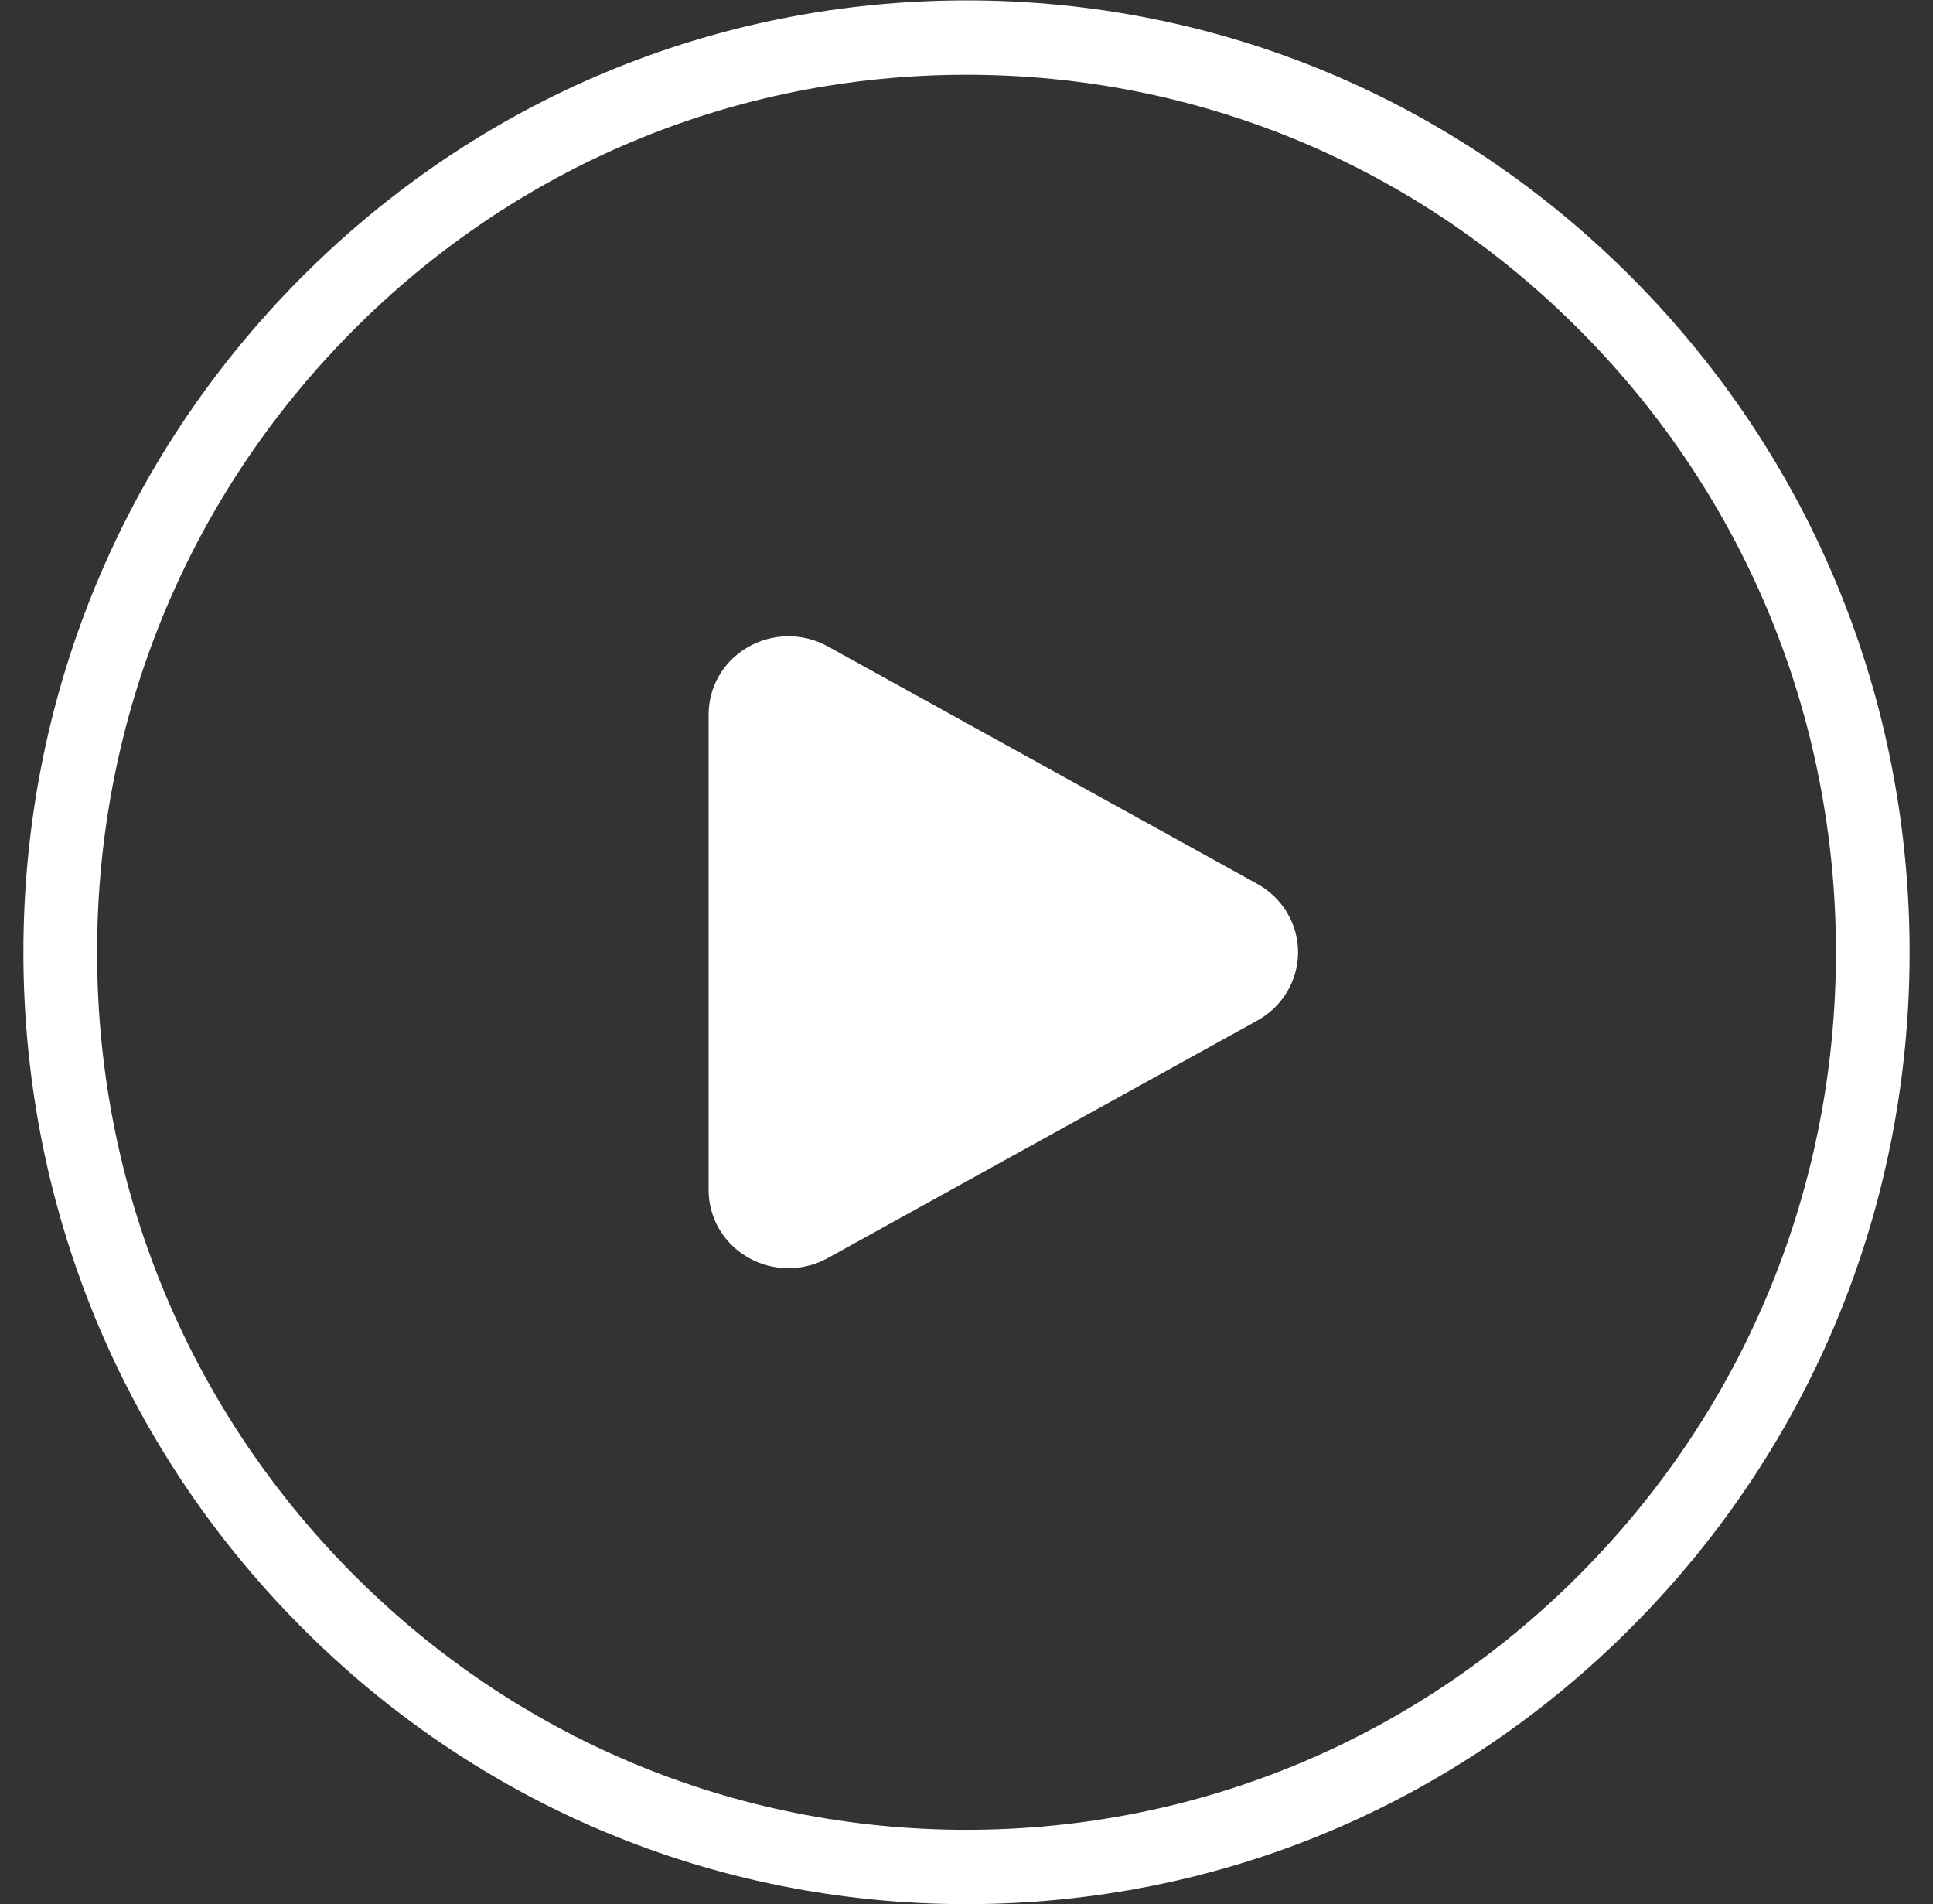 <svg width="66" height="65" viewBox="0 0 66 65" fill="none" xmlns="http://www.w3.org/2000/svg">
<rect x="0" y="0" width="66" height="65" fill="#333333" stroke="none"/>
<path d="M33 65.002C24.399 65.002 16.312 61.622 10.231 55.484C4.15 49.347 0.799 41.187 0.799 32.508C0.799 23.829 4.149 15.667 10.231 9.531C16.313 3.394 24.399 0.013 33 0.013C41.601 0.013 49.688 3.394 55.769 9.531C61.851 15.668 65.201 23.829 65.201 32.508C65.201 41.187 61.851 49.348 55.769 55.484C49.687 61.622 41.601 65.002 33 65.002ZM33 2.552C25.07 2.552 17.616 5.667 12.009 11.325C6.402 16.983 3.315 24.506 3.315 32.508C3.315 40.509 6.402 48.032 12.009 53.69C17.616 59.348 25.07 62.464 33 62.464C40.93 62.464 48.384 59.348 53.991 53.69C59.598 48.032 62.686 40.509 62.686 32.508C62.686 24.506 59.598 16.983 53.991 11.325C48.384 5.667 40.93 2.552 33 2.552Z" fill="white"/>
<path d="M26.922 43.294C26.429 43.294 25.937 43.163 25.502 42.904C24.683 42.414 24.195 41.56 24.195 40.619V24.396C24.195 23.454 24.683 22.601 25.502 22.111C26.344 21.607 27.401 21.589 28.26 22.064L42.933 30.176C43.789 30.649 44.321 31.542 44.321 32.506C44.321 33.471 43.789 34.364 42.933 34.837L28.26 42.948C27.845 43.178 27.383 43.292 26.922 43.292V43.294Z" fill="white"/>
</svg>
